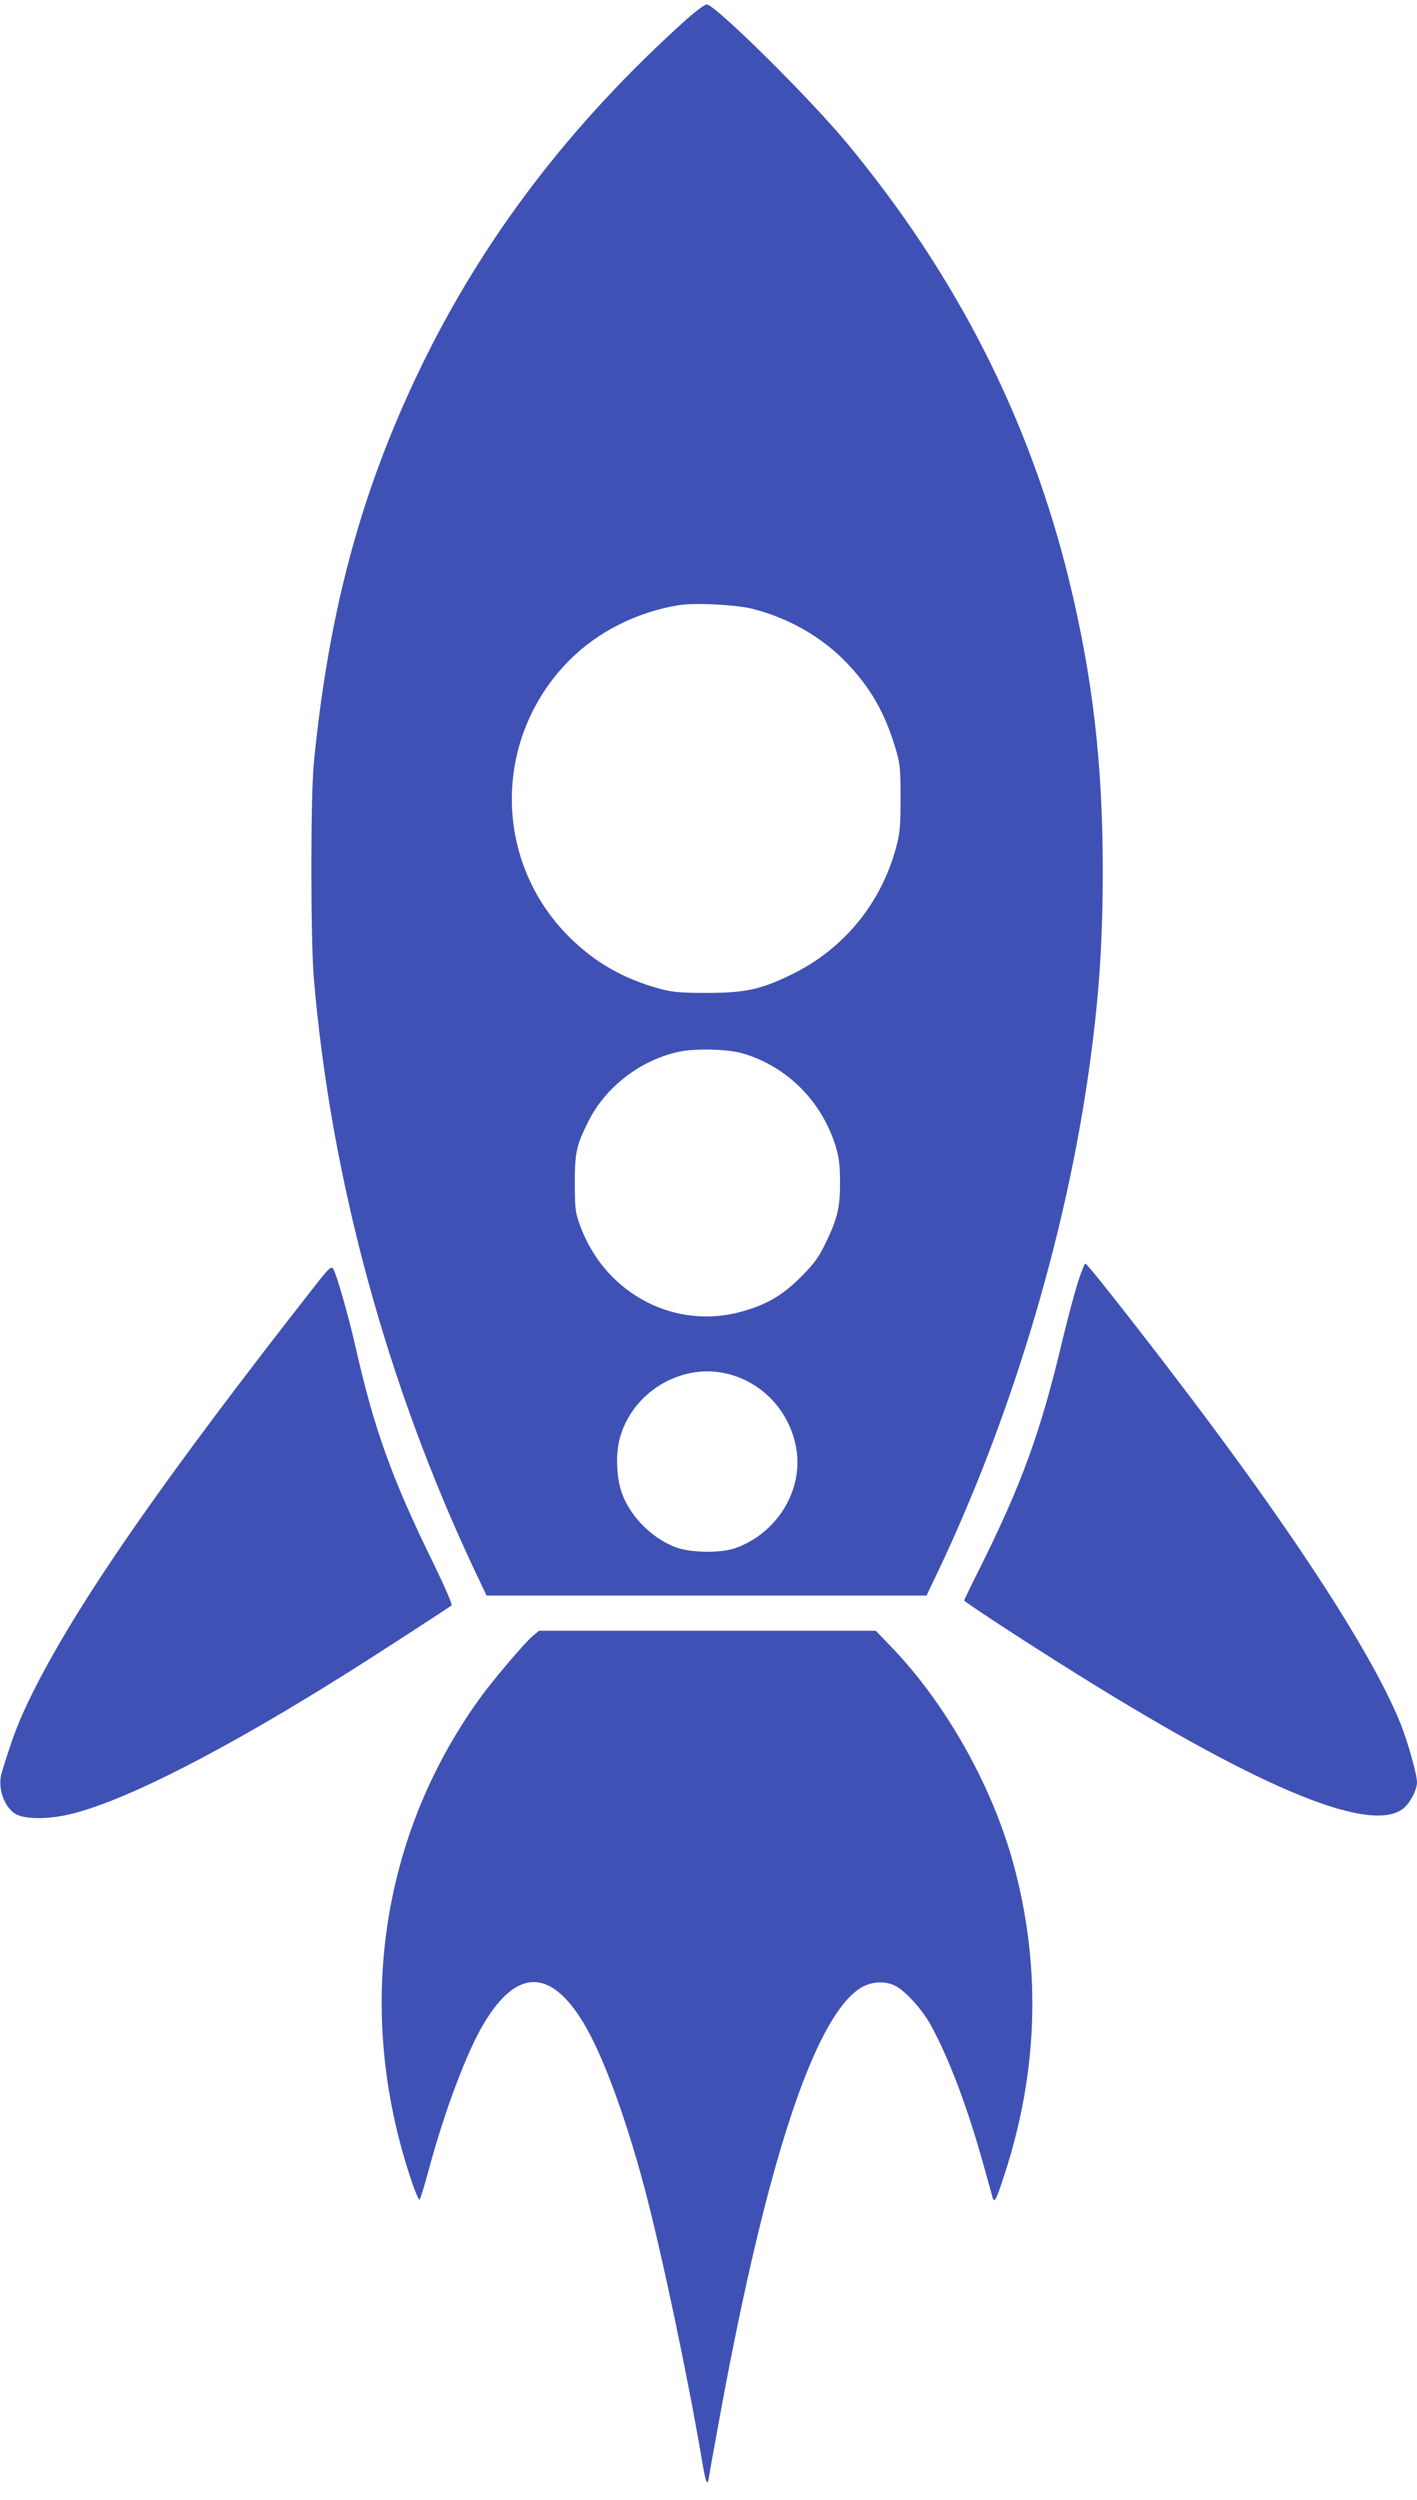 <?xml version="1.0" standalone="no"?>
<!DOCTYPE svg PUBLIC "-//W3C//DTD SVG 20010904//EN"
 "http://www.w3.org/TR/2001/REC-SVG-20010904/DTD/svg10.dtd">
<svg version="1.0" xmlns="http://www.w3.org/2000/svg"
 width="726pt" height="1280pt" viewBox="0 0 726 1280"
 preserveAspectRatio="xMidYMid meet">
<g transform="translate(0,1280) scale(0.1,-0.1)"
fill="#3f51b5" stroke="none">
<path d="M3515 12699 c-594 -535 -1039 -1118 -1361 -1784 -303 -627 -469
-1240 -546 -2020 -17 -177 -17 -900 0 -1105 87 -1026 375 -2082 827 -3038 l58
-122 1127 0 1127 0 63 132 c364 769 636 1663 760 2496 58 392 80 691 80 1087
0 549 -53 997 -175 1494 -204 823 -575 1551 -1133 2225 -188 228 -672 707
-720 713 -10 2 -57 -34 -107 -78z m347 -3018 c183 -48 350 -144 474 -273 122
-126 197 -257 250 -433 25 -82 28 -105 28 -260 0 -147 -3 -181 -23 -255 -78
-288 -270 -521 -536 -650 -158 -77 -238 -94 -435 -94 -137 0 -178 4 -242 22
-183 50 -330 134 -459 262 -393 388 -396 1019 -5 1416 146 148 346 249 561
285 85 14 301 3 387 -20z m-52 -2276 c221 -67 394 -238 468 -463 20 -62 25
-99 26 -187 1 -133 -12 -191 -71 -314 -37 -77 -59 -108 -126 -176 -96 -96
-174 -143 -301 -179 -341 -99 -698 84 -829 426 -30 79 -31 90 -32 228 0 158 8
195 68 315 88 178 265 315 462 359 86 19 255 15 335 -9z m-98 -1636 c189 -39
335 -193 368 -387 36 -214 -100 -434 -313 -509 -78 -27 -233 -24 -309 6 -118
46 -224 152 -269 268 -30 79 -36 199 -15 283 60 234 304 388 538 339z"/>
<path d="M5522 6233 c-17 -54 -52 -186 -78 -293 -112 -473 -209 -740 -430
-1182 -41 -81 -74 -150 -74 -153 0 -6 255 -174 500 -328 978 -617 1560 -865
1742 -743 37 24 77 96 78 139 0 41 -45 202 -85 303 -124 307 -441 812 -916
1456 -242 329 -685 898 -698 898 -4 0 -22 -44 -39 -97z"/>
<path d="M1630 6237 c-799 -1018 -1232 -1642 -1464 -2107 -70 -142 -99 -216
-157 -406 -22 -72 7 -167 64 -208 45 -33 176 -34 300 -2 283 72 776 325 1392
711 163 102 537 345 549 355 4 5 -35 95 -87 202 -219 446 -309 695 -407 1128
-36 158 -98 374 -114 395 -9 12 -22 0 -76 -68z"/>
<path d="M2730 4424 c-44 -38 -205 -227 -274 -323 -507 -705 -636 -1597 -354
-2449 22 -68 44 -120 48 -115 4 4 26 76 48 158 82 302 194 599 281 744 169
283 343 283 513 -1 97 -163 211 -471 308 -833 89 -334 224 -975 296 -1400 21
-125 29 -143 38 -79 4 27 32 182 62 344 232 1254 472 1984 704 2145 56 39 131
45 187 17 53 -27 142 -126 184 -205 95 -175 188 -424 268 -712 23 -83 44 -158
47 -169 9 -29 19 -9 63 127 166 514 185 1029 55 1539 -104 414 -346 852 -637
1155 l-80 83 -863 0 -862 0 -32 -26z"/>
</g>
</svg>
